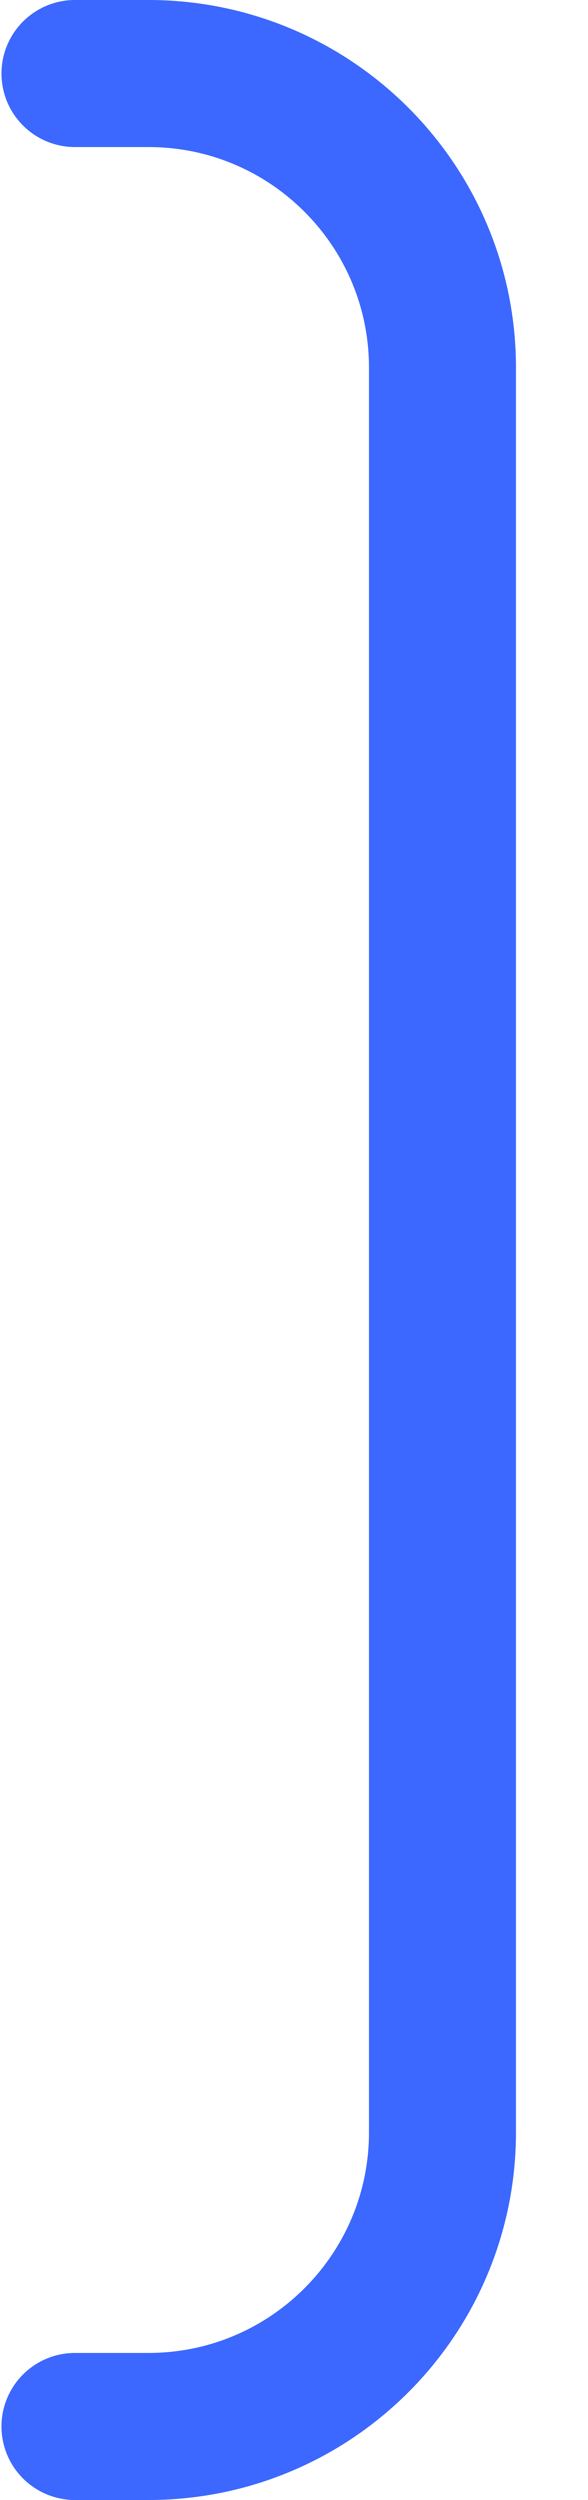 <svg width="8" height="34" viewBox="0 0 8 34" fill="none" xmlns="http://www.w3.org/2000/svg">
<path d="M1.02 1H2.02C4.229 1 6.02 2.791 6.02 5V29C6.02 31.209 4.229 33 2.02 33H1.02" stroke="#3C68FF" stroke-width="2" stroke-linecap="round"/>
</svg>
